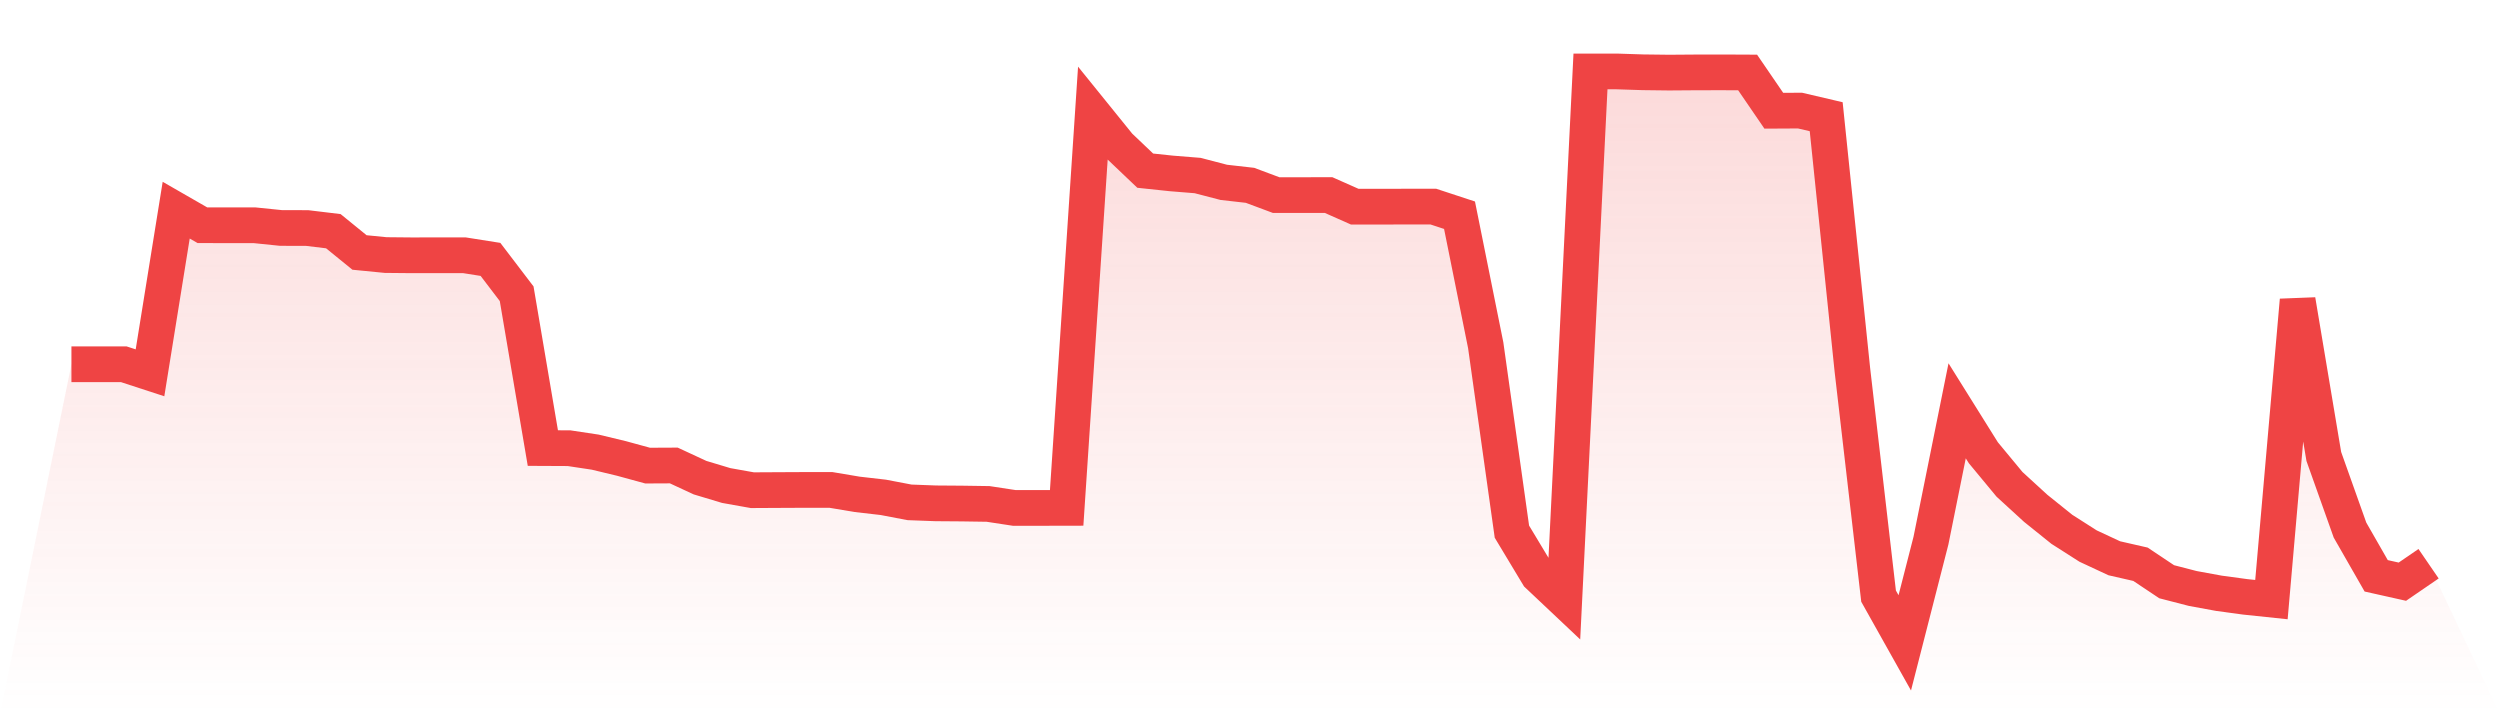 <svg viewBox="0 0 140 40" xmlns="http://www.w3.org/2000/svg">
<defs>
<linearGradient id="gradient" x1="0" x2="0" y1="0" y2="1">
<stop offset="0%" stop-color="#ef4444" stop-opacity="0.2"/>
<stop offset="100%" stop-color="#ef4444" stop-opacity="0"/>
</linearGradient>
</defs>
<path d="M4,20.399 L4,20.399 L5.467,20.399 L6.933,20.399 L8.4,20.878 L9.867,11.769 L11.333,12.612 L12.8,12.616 L14.267,12.616 L15.733,12.766 L17.2,12.77 L18.667,12.947 L20.133,14.139 L21.6,14.283 L23.067,14.297 L24.533,14.294 L26,14.294 L27.467,14.526 L28.933,16.45 L30.4,25.092 L31.867,25.099 L33.333,25.32 L34.8,25.673 L36.267,26.074 L37.733,26.067 L39.2,26.748 L40.667,27.189 L42.133,27.451 L43.6,27.443 L45.067,27.436 L46.533,27.436 L48,27.683 L49.467,27.852 L50.933,28.132 L52.4,28.187 L53.867,28.198 L55.333,28.22 L56.8,28.444 L58.267,28.444 L59.733,28.441 L61.2,6.348 L62.667,8.162 L64.133,9.557 L65.6,9.712 L67.067,9.83 L68.533,10.212 L70,10.378 L71.467,10.926 L72.933,10.926 L74.4,10.923 L75.867,11.574 L77.333,11.574 L78.8,11.57 L80.267,11.57 L81.733,12.052 L83.2,19.336 L84.667,29.773 L86.133,32.209 L87.6,33.593 L89.067,4 L90.533,4 L92,4.048 L93.467,4.066 L94.933,4.055 L96.4,4.052 L97.867,4.059 L99.333,6.201 L100.8,6.193 L102.267,6.536 L103.733,20.712 L105.2,33.383 L106.667,36 L108.133,30.277 L109.6,23.005 L111.067,25.353 L112.533,27.123 L114,28.466 L115.467,29.644 L116.933,30.579 L118.4,31.263 L119.867,31.598 L121.333,32.577 L122.8,32.956 L124.267,33.225 L125.733,33.424 L127.2,33.578 L128.667,16.811 L130.133,25.563 L131.6,29.685 L133.067,32.246 L134.533,32.574 L136,31.569 L140,40 L0,40 z" fill="url(#gradient)"/>
<path d="M4,20.399 L4,20.399 L5.467,20.399 L6.933,20.399 L8.4,20.878 L9.867,11.769 L11.333,12.612 L12.8,12.616 L14.267,12.616 L15.733,12.766 L17.2,12.77 L18.667,12.947 L20.133,14.139 L21.6,14.283 L23.067,14.297 L24.533,14.294 L26,14.294 L27.467,14.526 L28.933,16.45 L30.4,25.092 L31.867,25.099 L33.333,25.32 L34.8,25.673 L36.267,26.074 L37.733,26.067 L39.2,26.748 L40.667,27.189 L42.133,27.451 L43.6,27.443 L45.067,27.436 L46.533,27.436 L48,27.683 L49.467,27.852 L50.933,28.132 L52.4,28.187 L53.867,28.198 L55.333,28.22 L56.8,28.444 L58.267,28.444 L59.733,28.441 L61.2,6.348 L62.667,8.162 L64.133,9.557 L65.6,9.712 L67.067,9.83 L68.533,10.212 L70,10.378 L71.467,10.926 L72.933,10.926 L74.4,10.923 L75.867,11.574 L77.333,11.574 L78.8,11.57 L80.267,11.57 L81.733,12.052 L83.2,19.336 L84.667,29.773 L86.133,32.209 L87.6,33.593 L89.067,4 L90.533,4 L92,4.048 L93.467,4.066 L94.933,4.055 L96.4,4.052 L97.867,4.059 L99.333,6.201 L100.8,6.193 L102.267,6.536 L103.733,20.712 L105.2,33.383 L106.667,36 L108.133,30.277 L109.6,23.005 L111.067,25.353 L112.533,27.123 L114,28.466 L115.467,29.644 L116.933,30.579 L118.4,31.263 L119.867,31.598 L121.333,32.577 L122.8,32.956 L124.267,33.225 L125.733,33.424 L127.2,33.578 L128.667,16.811 L130.133,25.563 L131.6,29.685 L133.067,32.246 L134.533,32.574 L136,31.569" fill="none" stroke="#ef4444" stroke-width="2"/>
</svg>